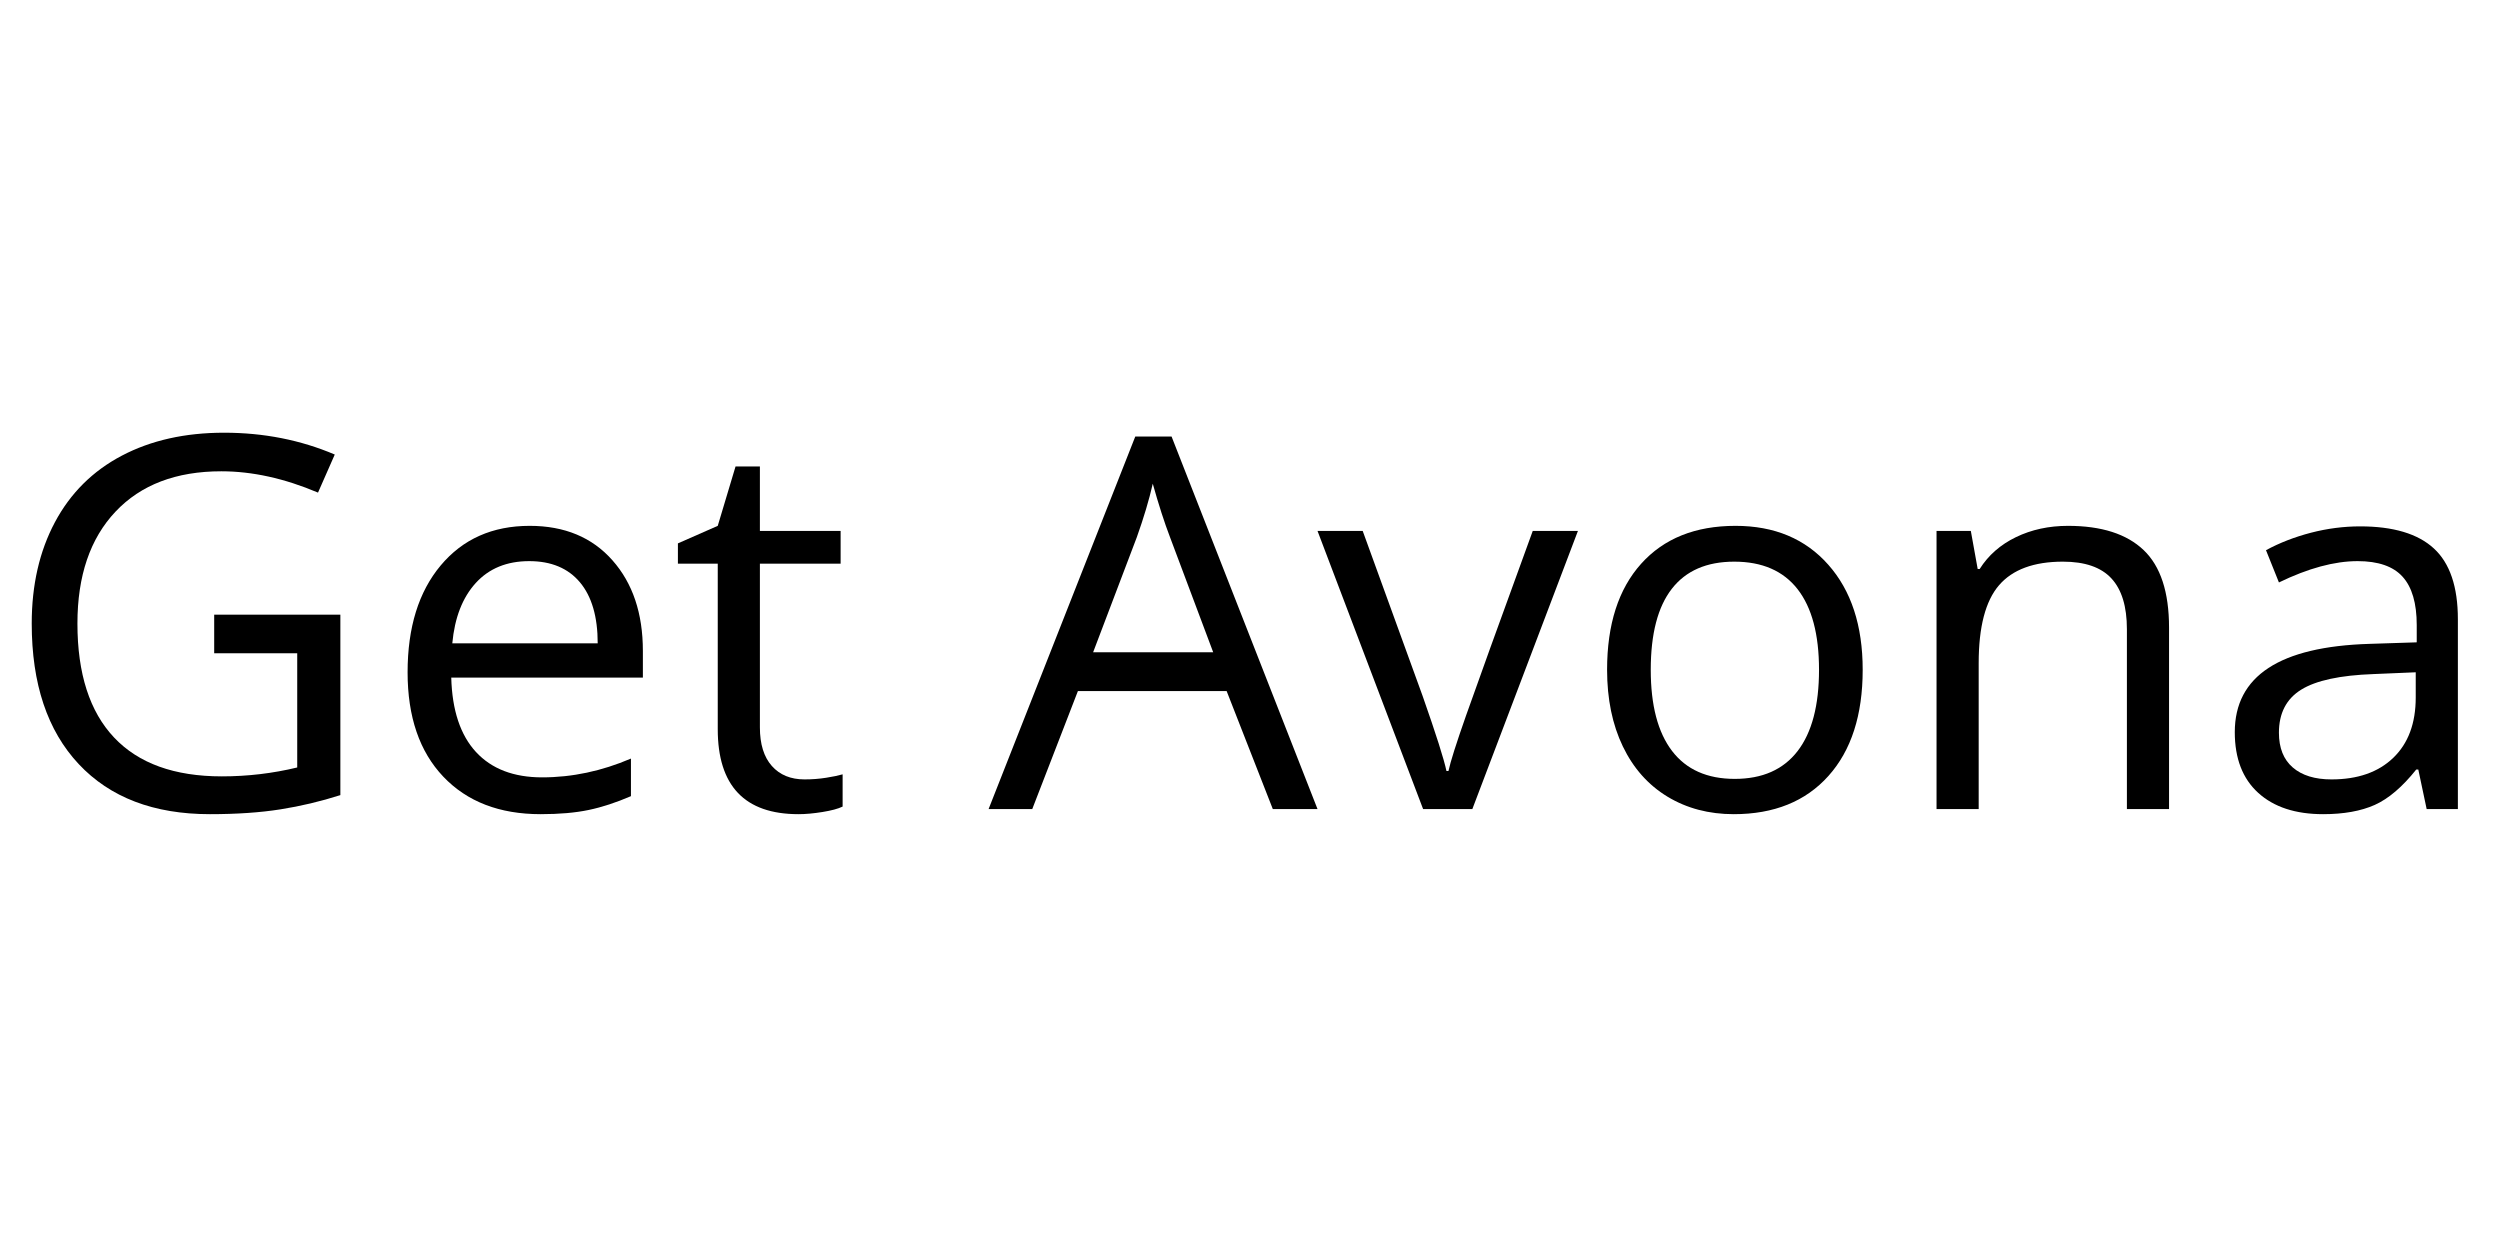 <svg version="1.0" preserveAspectRatio="xMidYMid meet" height="600" viewBox="0 0 900 450" zoomAndPan="magnify" width="1200" xmlns:xlink="http://www.w3.org/1999/xlink" xmlns="http://www.w3.org/2000/svg"><defs><g></g><clipPath id="81b37b4386"><rect height="258" y="0" width="900" x="0"></rect></clipPath></defs><rect fill-opacity="1" height="540" y="-45" fill="#ffffff" width="1080" x="-90"></rect><rect fill-opacity="1" height="540" y="-45" fill="#ffffff" width="1080" x="-90"></rect><g transform="matrix(1, 0, 0, 1, 0, 96)"><g clip-path="url(#81b37b4386)"><g fill-opacity="1" fill="#000000"><g transform="translate(0, 195.274)"><g><path d="M 77.109 -69.984 L 122.531 -69.984 L 122.531 -5.031 C 115.457 -2.77 108.266 -1.062 100.953 0.094 C 93.648 1.25 85.188 1.828 75.562 1.828 C 55.344 1.828 39.598 -4.188 28.328 -16.219 C 17.055 -28.25 11.422 -45.109 11.422 -66.797 C 11.422 -80.68 14.207 -92.848 19.781 -103.297 C 25.352 -113.742 33.379 -121.723 43.859 -127.234 C 54.336 -132.742 66.609 -135.5 80.672 -135.5 C 94.93 -135.5 108.211 -132.879 120.516 -127.641 L 114.484 -113.938 C 102.422 -119.051 90.816 -121.609 79.672 -121.609 C 63.41 -121.609 50.711 -116.766 41.578 -107.078 C 32.441 -97.398 27.875 -83.973 27.875 -66.797 C 27.875 -48.766 32.273 -35.086 41.078 -25.766 C 49.879 -16.441 62.805 -11.781 79.859 -11.781 C 89.117 -11.781 98.164 -12.848 107 -14.984 L 107 -56.094 L 77.109 -56.094 Z M 77.109 -69.984"></path></g></g><g transform="translate(136.234, 195.274)"><g><path d="M 58.391 1.828 C 43.586 1.828 31.906 -2.676 23.344 -11.688 C 14.781 -20.707 10.5 -33.227 10.5 -49.25 C 10.5 -65.395 14.473 -78.219 22.422 -87.719 C 30.379 -97.219 41.055 -101.969 54.453 -101.969 C 67.004 -101.969 76.93 -97.836 84.234 -89.578 C 91.547 -81.328 95.203 -70.441 95.203 -56.922 L 95.203 -47.328 L 26.219 -47.328 C 26.531 -35.566 29.5 -26.641 35.125 -20.547 C 40.758 -14.461 48.695 -11.422 58.938 -11.422 C 69.719 -11.422 80.375 -13.676 90.906 -18.188 L 90.906 -4.656 C 85.551 -2.344 80.484 -0.688 75.703 0.312 C 70.922 1.32 65.148 1.828 58.391 1.828 Z M 54.281 -89.266 C 46.238 -89.266 39.828 -86.645 35.047 -81.406 C 30.266 -76.164 27.445 -68.922 26.594 -59.672 L 78.938 -59.672 C 78.938 -69.234 76.805 -76.555 72.547 -81.641 C 68.285 -86.723 62.195 -89.266 54.281 -89.266 Z M 54.281 -89.266"></path></g></g><g transform="translate(241.218, 195.274)"><g><path d="M 48.422 -10.688 C 51.109 -10.688 53.695 -10.883 56.188 -11.281 C 58.688 -11.676 60.664 -12.086 62.125 -12.516 L 62.125 -0.906 C 60.488 -0.113 58.07 0.535 54.875 1.047 C 51.676 1.566 48.797 1.828 46.234 1.828 C 26.859 1.828 17.172 -8.375 17.172 -28.781 L 17.172 -88.359 L 2.828 -88.359 L 2.828 -95.656 L 17.172 -101.969 L 23.578 -123.344 L 32.344 -123.344 L 32.344 -100.141 L 61.406 -100.141 L 61.406 -88.359 L 32.344 -88.359 L 32.344 -29.422 C 32.344 -23.391 33.773 -18.758 36.641 -15.531 C 39.504 -12.301 43.43 -10.688 48.422 -10.688 Z M 48.422 -10.688"></path></g></g><g transform="translate(307.279, 195.274)"><g></g></g><g transform="translate(355.888, 195.274)"><g><path d="M 102.328 0 L 85.703 -42.484 L 32.156 -42.484 L 15.719 0 L 0 0 L 52.812 -134.125 L 65.875 -134.125 L 118.422 0 Z M 80.859 -56.469 L 65.328 -97.859 C 63.316 -103.098 61.242 -109.523 59.109 -117.141 C 57.773 -111.285 55.859 -104.859 53.359 -97.859 L 37.641 -56.469 Z M 80.859 -56.469"></path></g></g><g transform="translate(474.305, 195.274)"><g><path d="M 38.016 0 L 0 -100.141 L 16.266 -100.141 L 37.828 -40.75 C 42.703 -26.863 45.566 -17.848 46.422 -13.703 L 47.141 -13.703 C 47.816 -16.93 49.938 -23.613 53.5 -33.75 C 57.062 -43.895 65.055 -66.023 77.484 -100.141 L 93.75 -100.141 L 55.734 0 Z M 38.016 0"></path></g></g><g transform="translate(568.051, 195.274)"><g><path d="M 102.516 -50.156 C 102.516 -33.832 98.398 -21.086 90.172 -11.922 C 81.953 -2.754 70.594 1.828 56.094 1.828 C 47.145 1.828 39.195 -0.27 32.25 -4.469 C 25.312 -8.676 19.953 -14.707 16.172 -22.562 C 12.391 -30.426 10.5 -39.625 10.5 -50.156 C 10.5 -66.488 14.582 -79.207 22.75 -88.312 C 30.914 -97.414 42.242 -101.969 56.734 -101.969 C 70.742 -101.969 81.875 -97.305 90.125 -87.984 C 98.383 -78.672 102.516 -66.062 102.516 -50.156 Z M 26.219 -50.156 C 26.219 -37.363 28.773 -27.617 33.891 -20.922 C 39.016 -14.223 46.539 -10.875 56.469 -10.875 C 66.395 -10.875 73.93 -14.207 79.078 -20.875 C 84.223 -27.551 86.797 -37.312 86.797 -50.156 C 86.797 -62.895 84.223 -72.566 79.078 -79.172 C 73.93 -85.773 66.332 -89.078 56.281 -89.078 C 46.352 -89.078 38.859 -85.816 33.797 -79.297 C 28.742 -72.785 26.219 -63.07 26.219 -50.156 Z M 26.219 -50.156"></path></g></g><g transform="translate(681.076, 195.274)"><g><path d="M 84.609 0 L 84.609 -64.781 C 84.609 -72.945 82.75 -79.035 79.031 -83.047 C 75.32 -87.066 69.504 -89.078 61.578 -89.078 C 51.109 -89.078 43.438 -86.242 38.562 -80.578 C 33.688 -74.922 31.25 -65.57 31.25 -52.531 L 31.25 0 L 16.078 0 L 16.078 -100.141 L 28.422 -100.141 L 30.891 -86.438 L 31.609 -86.438 C 34.723 -91.375 39.078 -95.195 44.672 -97.906 C 50.273 -100.613 56.52 -101.969 63.406 -101.969 C 75.469 -101.969 84.547 -99.055 90.641 -93.234 C 96.734 -87.422 99.781 -78.117 99.781 -65.328 L 99.781 0 Z M 84.609 0"></path></g></g><g transform="translate(795.929, 195.274)"><g><path d="M 77.672 0 L 74.656 -14.25 L 73.922 -14.25 C 68.922 -7.977 63.938 -3.727 58.969 -1.5 C 54.008 0.719 47.816 1.828 40.391 1.828 C 30.453 1.828 22.664 -0.727 17.031 -5.844 C 11.406 -10.957 8.594 -18.238 8.594 -27.688 C 8.594 -47.906 24.766 -58.504 57.109 -59.484 L 74.094 -60.031 L 74.094 -66.25 C 74.094 -74.102 72.398 -79.898 69.016 -83.641 C 65.641 -87.391 60.238 -89.266 52.812 -89.266 C 44.469 -89.266 35.023 -86.707 24.484 -81.594 L 19.828 -93.203 C 24.766 -95.879 30.172 -97.977 36.047 -99.5 C 41.922 -101.02 47.812 -101.781 53.719 -101.781 C 65.664 -101.781 74.516 -99.129 80.266 -93.828 C 86.023 -88.535 88.906 -80.039 88.906 -68.344 L 88.906 0 Z M 43.406 -10.688 C 52.844 -10.688 60.254 -13.273 65.641 -18.453 C 71.035 -23.629 73.734 -30.879 73.734 -40.203 L 73.734 -49.25 L 58.562 -48.609 C 46.508 -48.18 37.816 -46.305 32.484 -42.984 C 27.148 -39.672 24.484 -34.508 24.484 -27.5 C 24.484 -22.02 26.145 -17.848 29.469 -14.984 C 32.789 -12.117 37.438 -10.688 43.406 -10.688 Z M 43.406 -10.688"></path></g></g></g></g></g></svg>